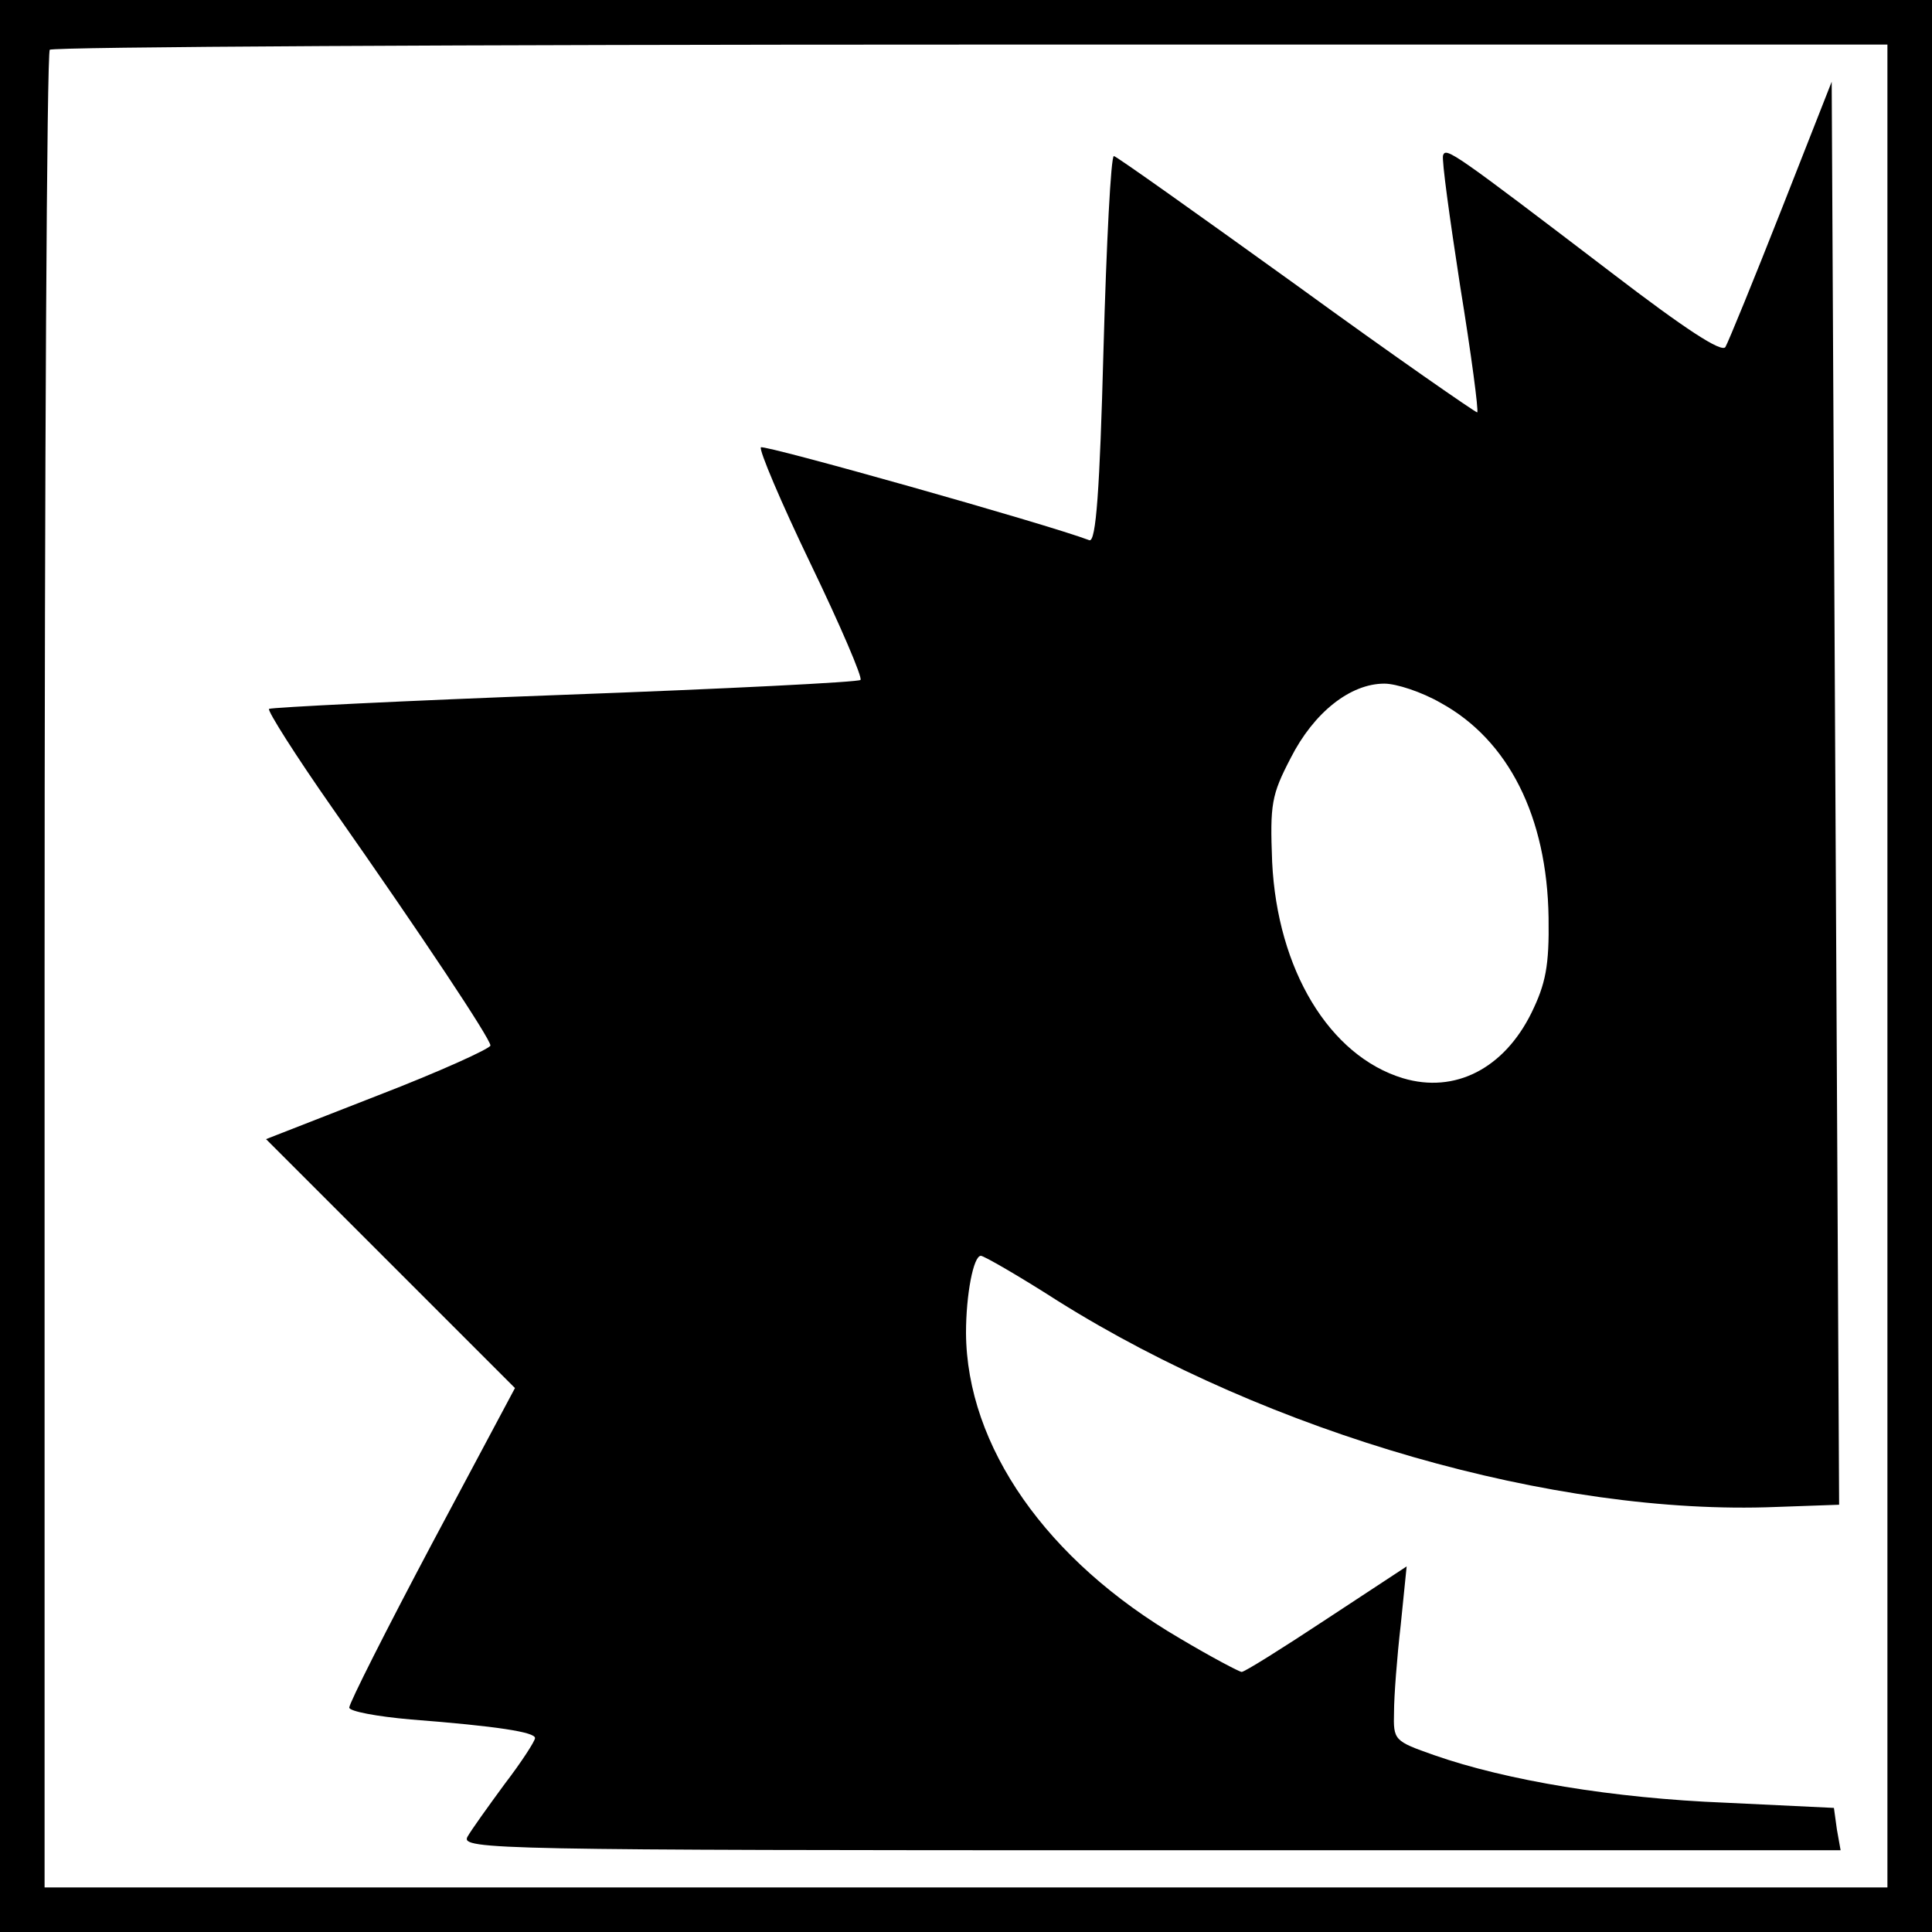 <?xml version="1.0" standalone="no"?>
<!DOCTYPE svg PUBLIC "-//W3C//DTD SVG 20010904//EN"
 "http://www.w3.org/TR/2001/REC-SVG-20010904/DTD/svg10.dtd">
<svg version="1.0" xmlns="http://www.w3.org/2000/svg"
 width="260pt" height="260pt" viewBox="0 0 260 260"
 preserveAspectRatio="xMidYMid meet">
<g transform="translate(0,260) scale(0.1,-0.1)"
fill="#000000" stroke="none">
<path d="M0 1300 l0 -1300 1300 0 1300 0 0 1300 0 1300 -1300 0 -1300 0 0
-1300z m2540 0 l0 -1240 -1240 0 -1240 0 0 1233 c0 679 3 1237 7 1240 3 4 561
7 1240 7 l1233 0 0 -1240z"/>
<path d="M2397 2317 c-37 -94 -71 -177 -75 -184 -5 -8 -54 24 -152 99 -215
164 -224 170 -228 159 -2 -6 9 -85 23 -176 15 -92 25 -168 23 -170 -1 -1 -111
75 -243 171 -132 95 -243 174 -246 174 -4 0 -10 -117 -14 -261 -5 -188 -10
-259 -19 -256 -58 22 -438 129 -442 125 -3 -3 27 -74 67 -157 40 -83 70 -153
67 -156 -2 -3 -182 -12 -398 -20 -216 -8 -395 -17 -398 -19 -2 -3 36 -63 85
-133 122 -174 213 -311 213 -320 0 -4 -68 -35 -151 -67 l-151 -59 167 -167
168 -168 -112 -210 c-61 -115 -111 -214 -111 -220 0 -5 37 -12 83 -16 116 -9
167 -17 167 -25 0 -4 -18 -32 -41 -62 -22 -30 -45 -62 -50 -71 -9 -17 38 -18
919 -18 l929 0 -5 28 -4 29 -146 7 c-151 6 -295 30 -392 64 -54 19 -55 20 -54
58 0 21 4 74 9 117 l8 79 -108 -71 c-59 -39 -110 -71 -114 -71 -3 0 -41 20
-83 45 -180 105 -287 259 -288 411 0 52 10 104 20 104 4 0 51 -27 104 -61 284
-178 668 -289 966 -277 l85 3 -5 957 -5 958 -68 -173z m-458 -663 c91 -50 143
-153 145 -289 1 -65 -4 -89 -23 -128 -37 -75 -103 -109 -173 -88 -99 30 -169
146 -176 291 -3 78 -1 90 25 140 31 61 80 100 126 100 16 0 50 -11 76 -26z"/>
</g>
</svg>
